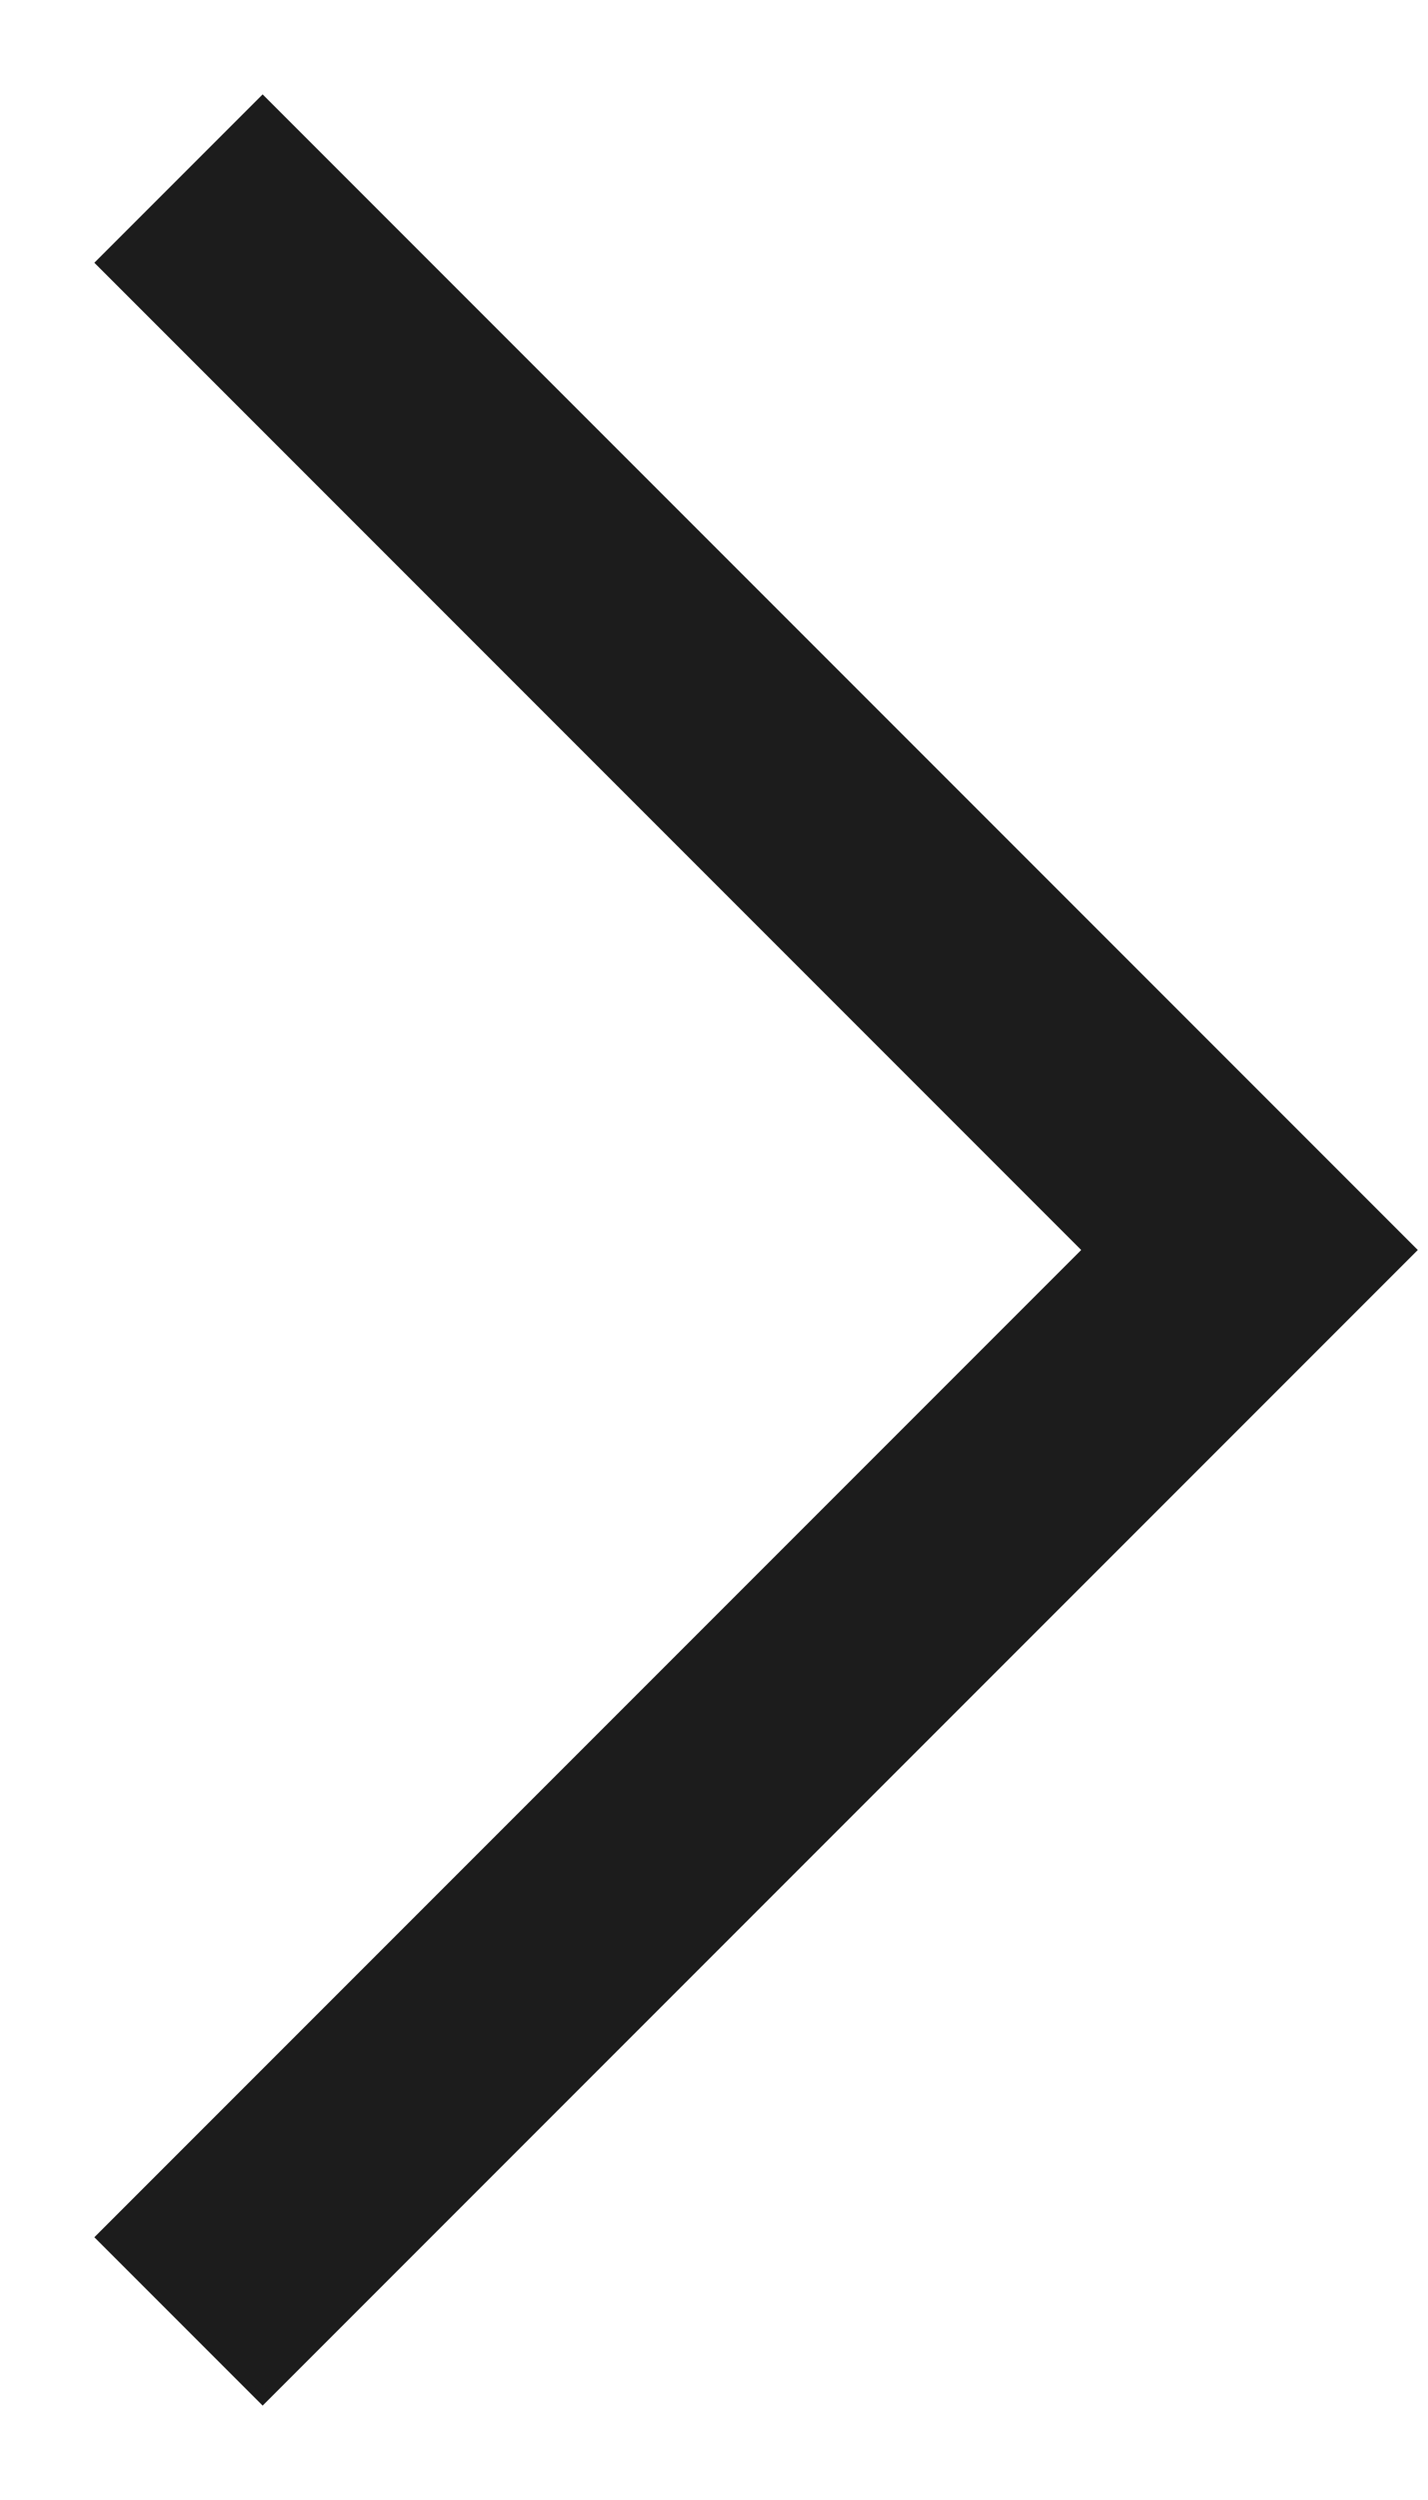 <?xml version="1.0" encoding="UTF-8"?>
<svg width="12px" height="21px" viewBox="0 0 12 21" version="1.1" xmlns="http://www.w3.org/2000/svg" xmlns:xlink="http://www.w3.org/1999/xlink">
    <!-- Generator: Sketch 60.1 (88133) - https://sketch.com -->
    <title>Path 5</title>
    <desc>Created with Sketch.</desc>
    <g id="Page-1" stroke="none" stroke-width="1" fill="none" fill-rule="evenodd">
        <g id="02-Mobile-Product-Details" transform="translate(-342, -587)" stroke="#1C1C1C" stroke-width="2">
            <polyline id="Path-5" transform="translate(348, 597.5) rotate(-90) translate(-348, -597.5) " points="339 593 348 602 357 593"></polyline>
        </g>
    </g>
</svg>